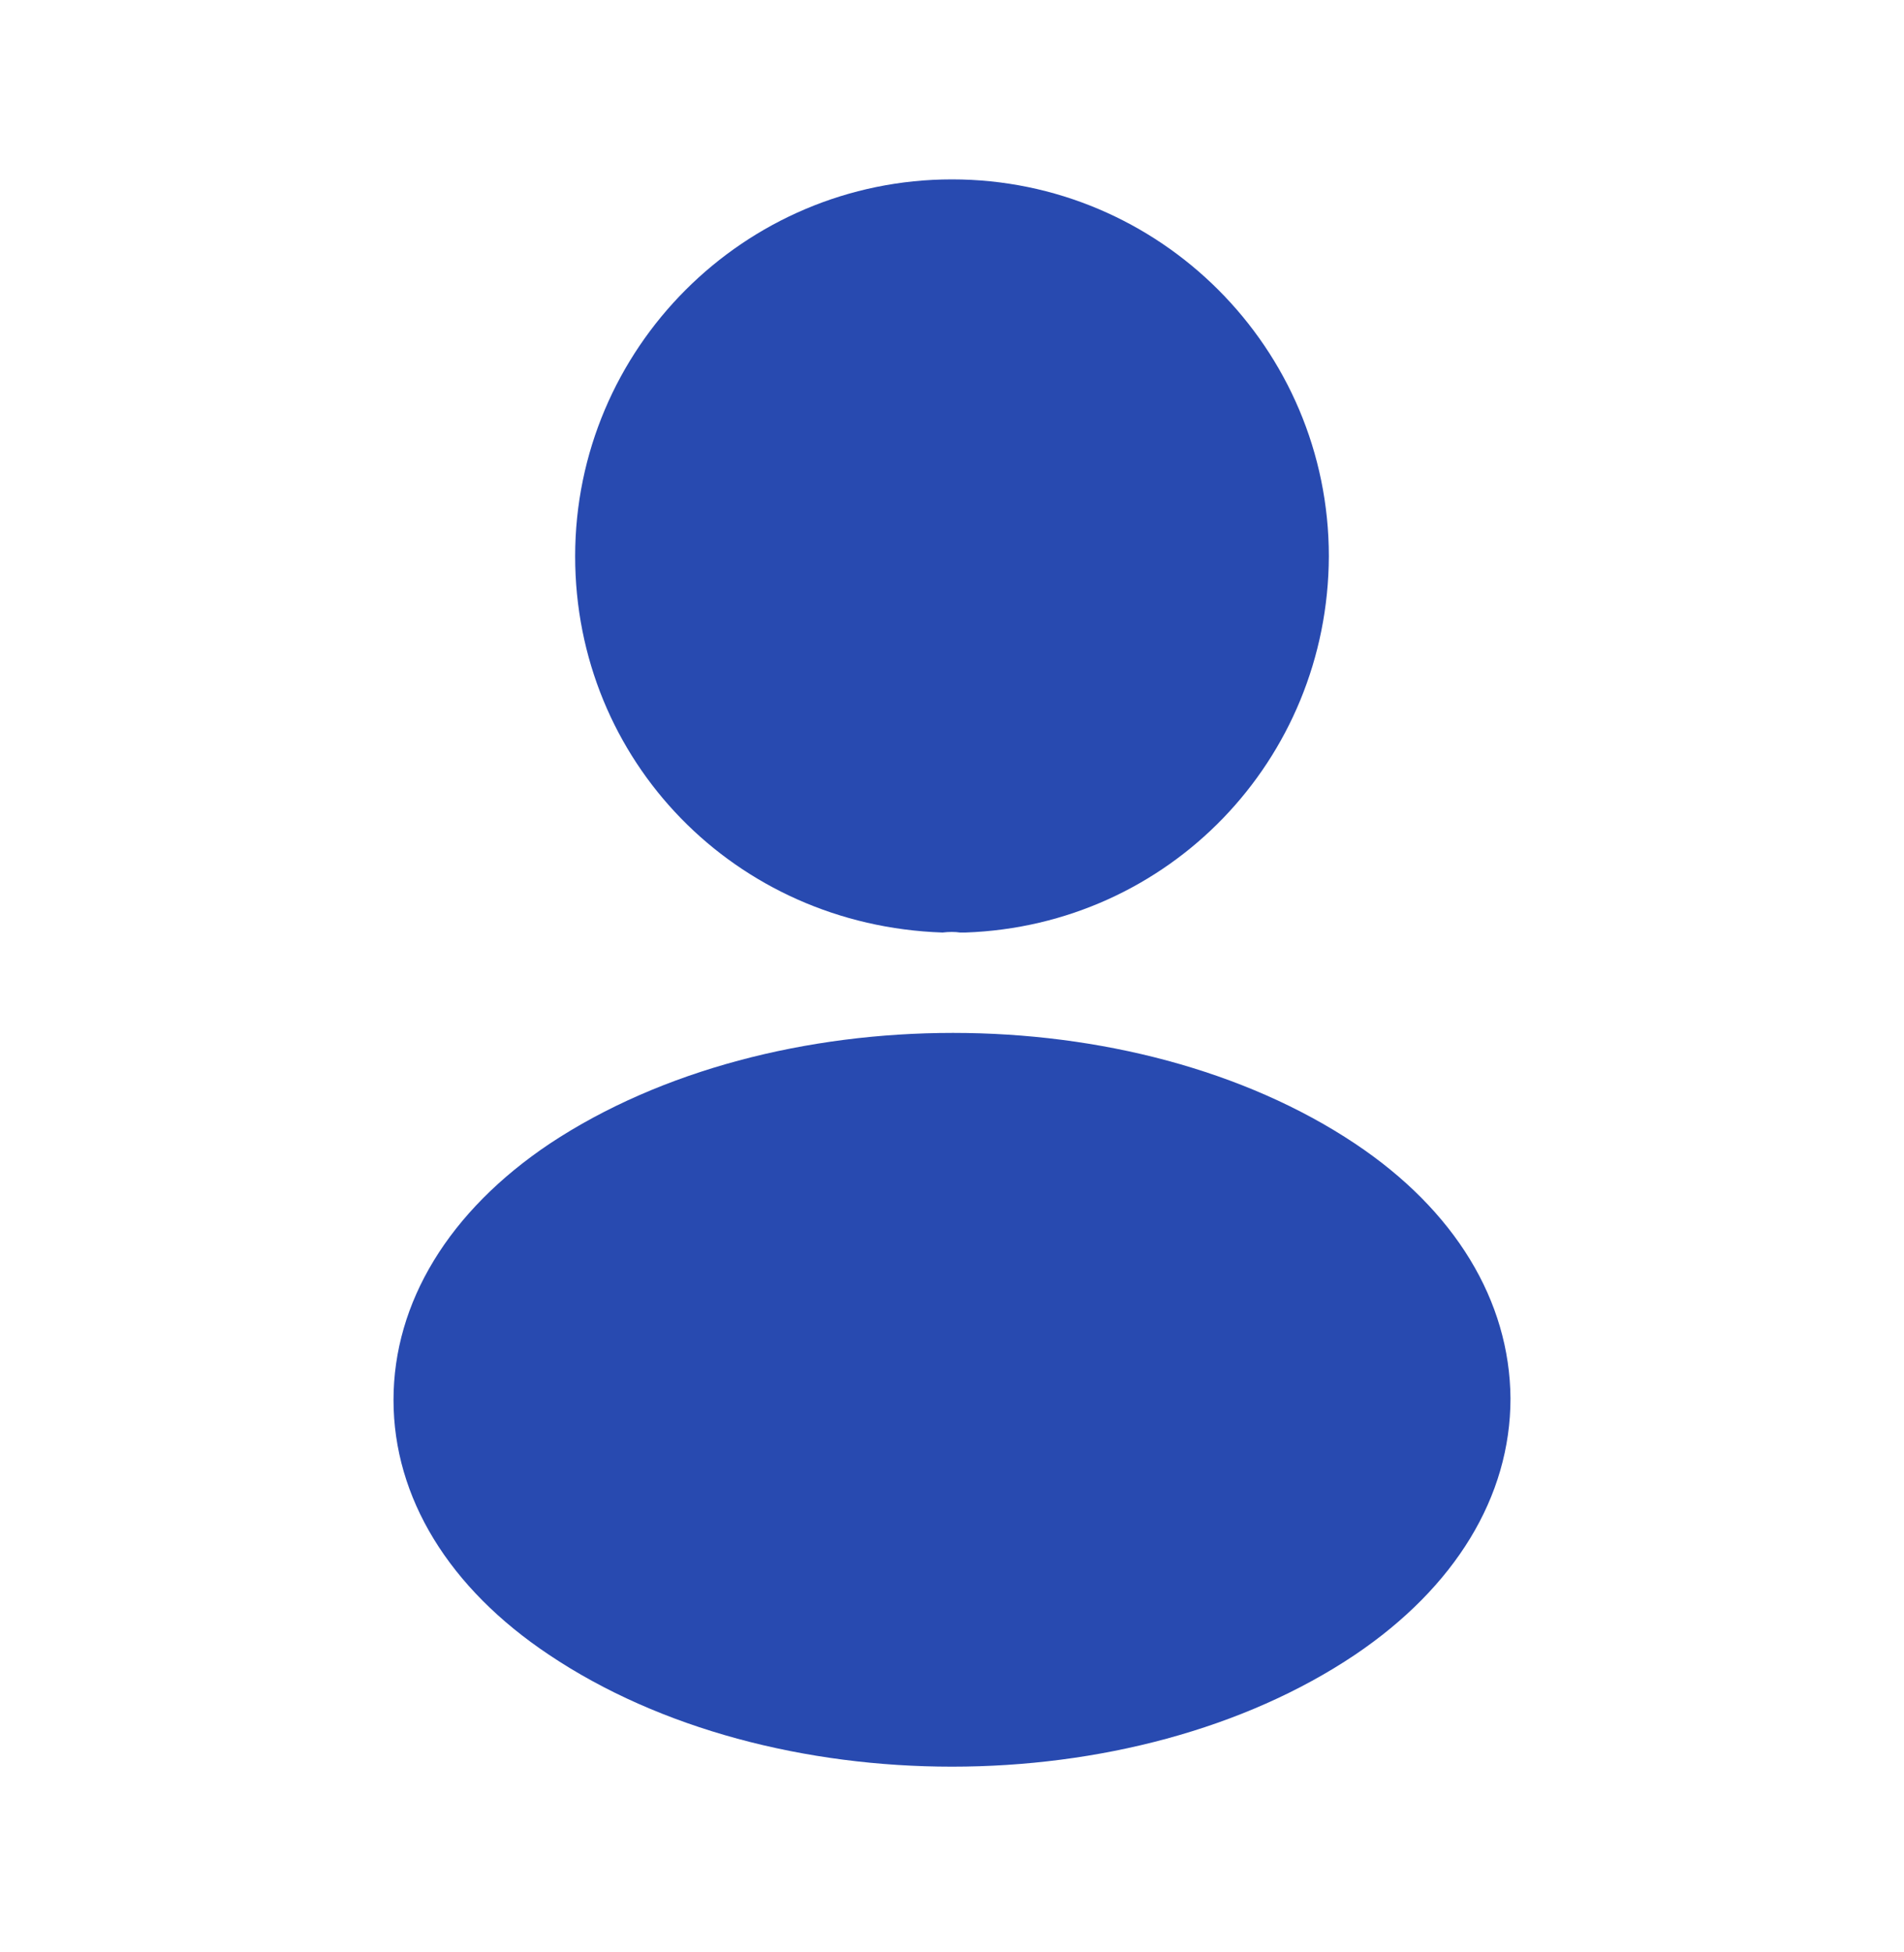 <svg width="40" height="41" viewBox="0 0 40 41" fill="none" xmlns="http://www.w3.org/2000/svg">
<path d="M20 3.767C15.633 3.767 12.083 7.317 12.083 11.683C12.083 15.967 15.433 19.433 19.8 19.583C19.933 19.567 20.067 19.567 20.167 19.583C20.2 19.583 20.217 19.583 20.25 19.583C20.267 19.583 20.267 19.583 20.283 19.583C24.55 19.433 27.9 15.967 27.917 11.683C27.917 7.317 24.367 3.767 20 3.767Z" fill="#284AB0"/>
<path d="M28.467 24.016C23.817 20.916 16.233 20.916 11.55 24.016C9.433 25.433 8.267 27.35 8.267 29.4C8.267 31.45 9.433 33.35 11.533 34.75C13.867 36.316 16.933 37.1 20 37.1C23.067 37.1 26.133 36.316 28.467 34.75C30.567 33.333 31.733 31.433 31.733 29.366C31.717 27.316 30.567 25.416 28.467 24.016Z" fill="#284AB0"/>
</svg>
